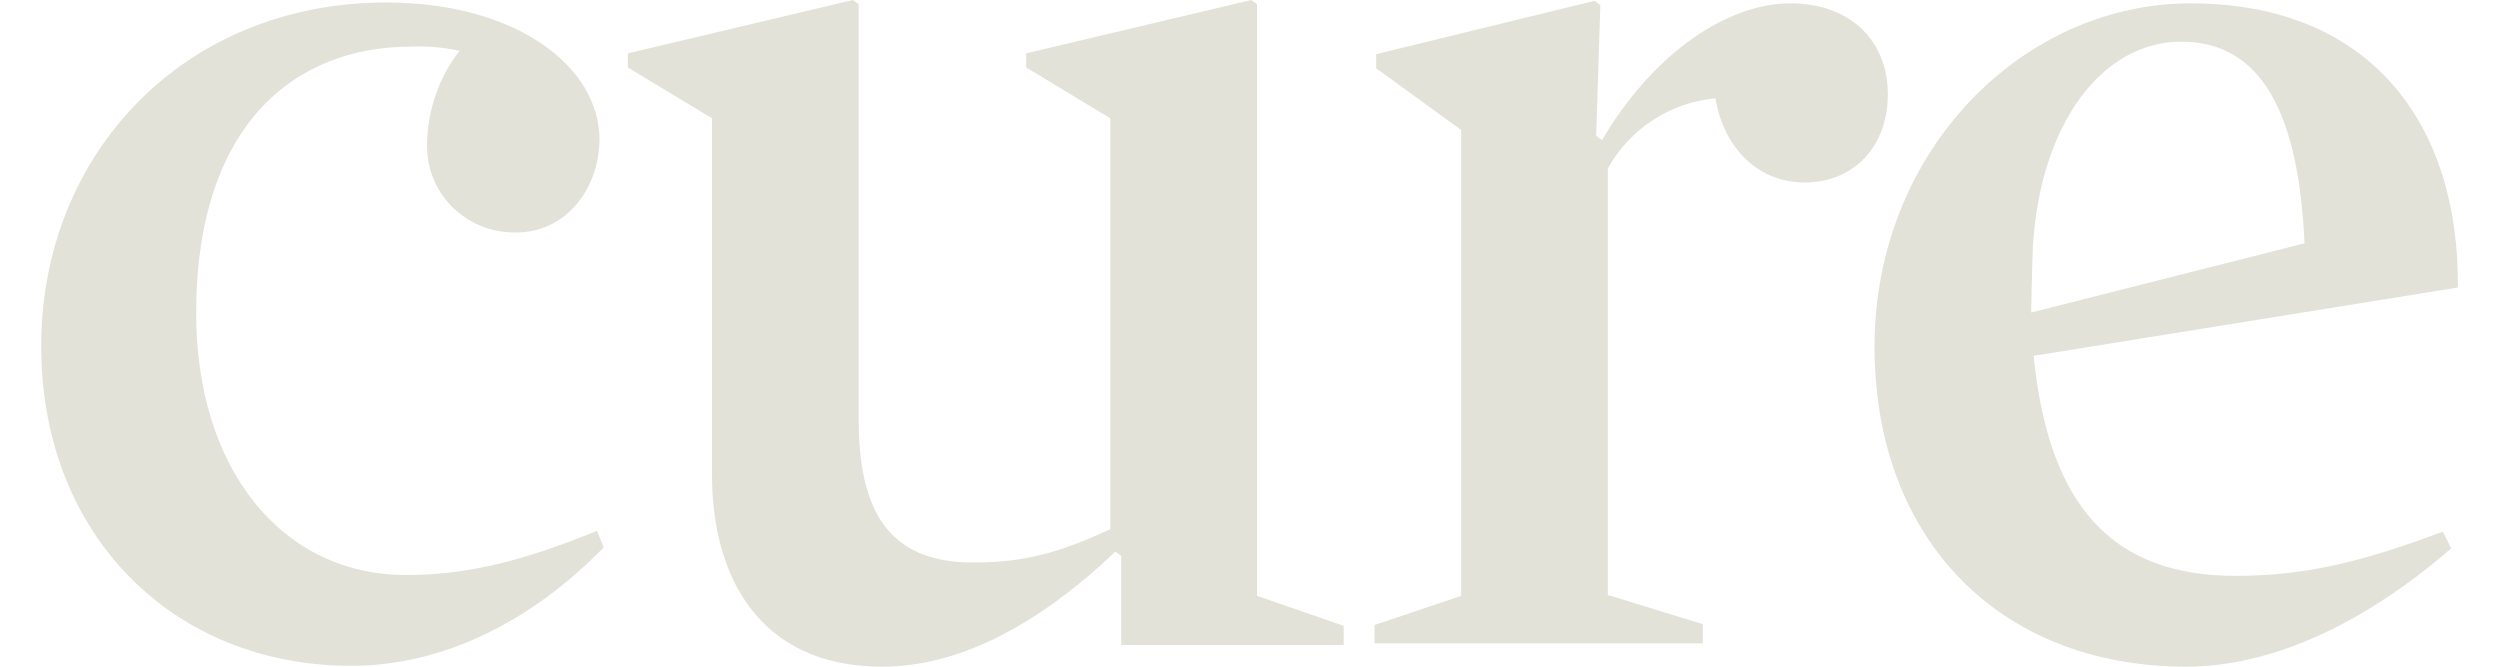 <?xml version="1.0" encoding="utf-8"?>
<!-- Generator: Adobe Illustrator 27.9.0, SVG Export Plug-In . SVG Version: 6.00 Build 0)  -->
<svg version="1.1" id="Layer_1" xmlns="http://www.w3.org/2000/svg" xmlns:xlink="http://www.w3.org/1999/xlink" x="0px" y="0px"
	 viewBox="0 0 300 80" style="enable-background:new 0 0 300 80;" xml:space="preserve">
<style type="text/css">
	.st0{fill:#E3E2D9;}
</style>
<g>
	<g id="a">
		<g transform="translate(4.943 0)">
			<path class="st0" d="M57,27.9c-5.8,0.1-10.6-4.4-10.7-10.2c0-0.2,0-0.3,0-0.5c0.1-4,1.4-7.9,3.9-11.1c-1.9-0.4-3.9-0.6-5.9-0.5
				c-13.7,0-25.7,9.2-25.7,32C18.6,56.2,28.8,69,43.8,69c8.1,0,15-2.1,22.9-5.3l0.8,2c-8.7,8.9-19.3,14.2-30.3,14.2
				C16,79.9,0,64.4,0,41.5S17,0.3,41.4,0.3c15.5,0,25.6,7.6,25.6,16.5C66.9,22.9,62.8,27.9,57,27.9z"/>
			<path class="st0" d="M156.3,75.1v2.3h-26.7V66.7l-0.7-0.5c-9.7,9.2-19.1,13.8-28,13.8c-15,0-20.4-11.2-20.4-22.9V14.2L70.4,8.1
				V6.4l27-6.4l0.7,0.5v49.8c0,10.9,3.5,17.2,13.7,17.2c6.3,0,10.4-1.2,16.5-4V14.2l-10.1-6.1V6.4l27-6.4l0.7,0.5v71L156.3,75.1z"/>
			<path class="st0" d="M211.6,21.9c-5.3,0-9.6-3.8-10.7-10.1c-5.4,0.5-10.2,3.6-12.9,8.4v51.2l11.4,3.5v2.3H160V75l10.4-3.5V15.6
				l-10.2-7.4V6.5l26.2-6.4l0.7,0.5l-0.5,15.7l0.7,0.5c6.4-10.8,15.3-16.4,22.6-16.4s11.7,4.6,11.7,10.9S217.5,21.9,211.6,21.9z"/>
			<path class="st0" d="M239.1,42.7c1.8,18.3,9.7,26.4,24.2,26.4c8.3,0,15-1.6,24.9-5.3l1,2C279.2,74.5,268,80,257.4,80
				c-22.6,0-37.4-15.5-37.4-38.4c0-23.5,17.8-41.2,37.9-41.2c21.8,0,32.3,14.7,32.1,34.1L239.1,42.7z M271.6,29.2
				C270.9,13.7,266.5,5,256.8,5c-9.4,0-16.9,9.7-17.8,24.6c-0.1,2.6-0.2,7.7-0.2,7.9L271.6,29.2z"/>
		</g>
	</g>
</g>
</svg>
